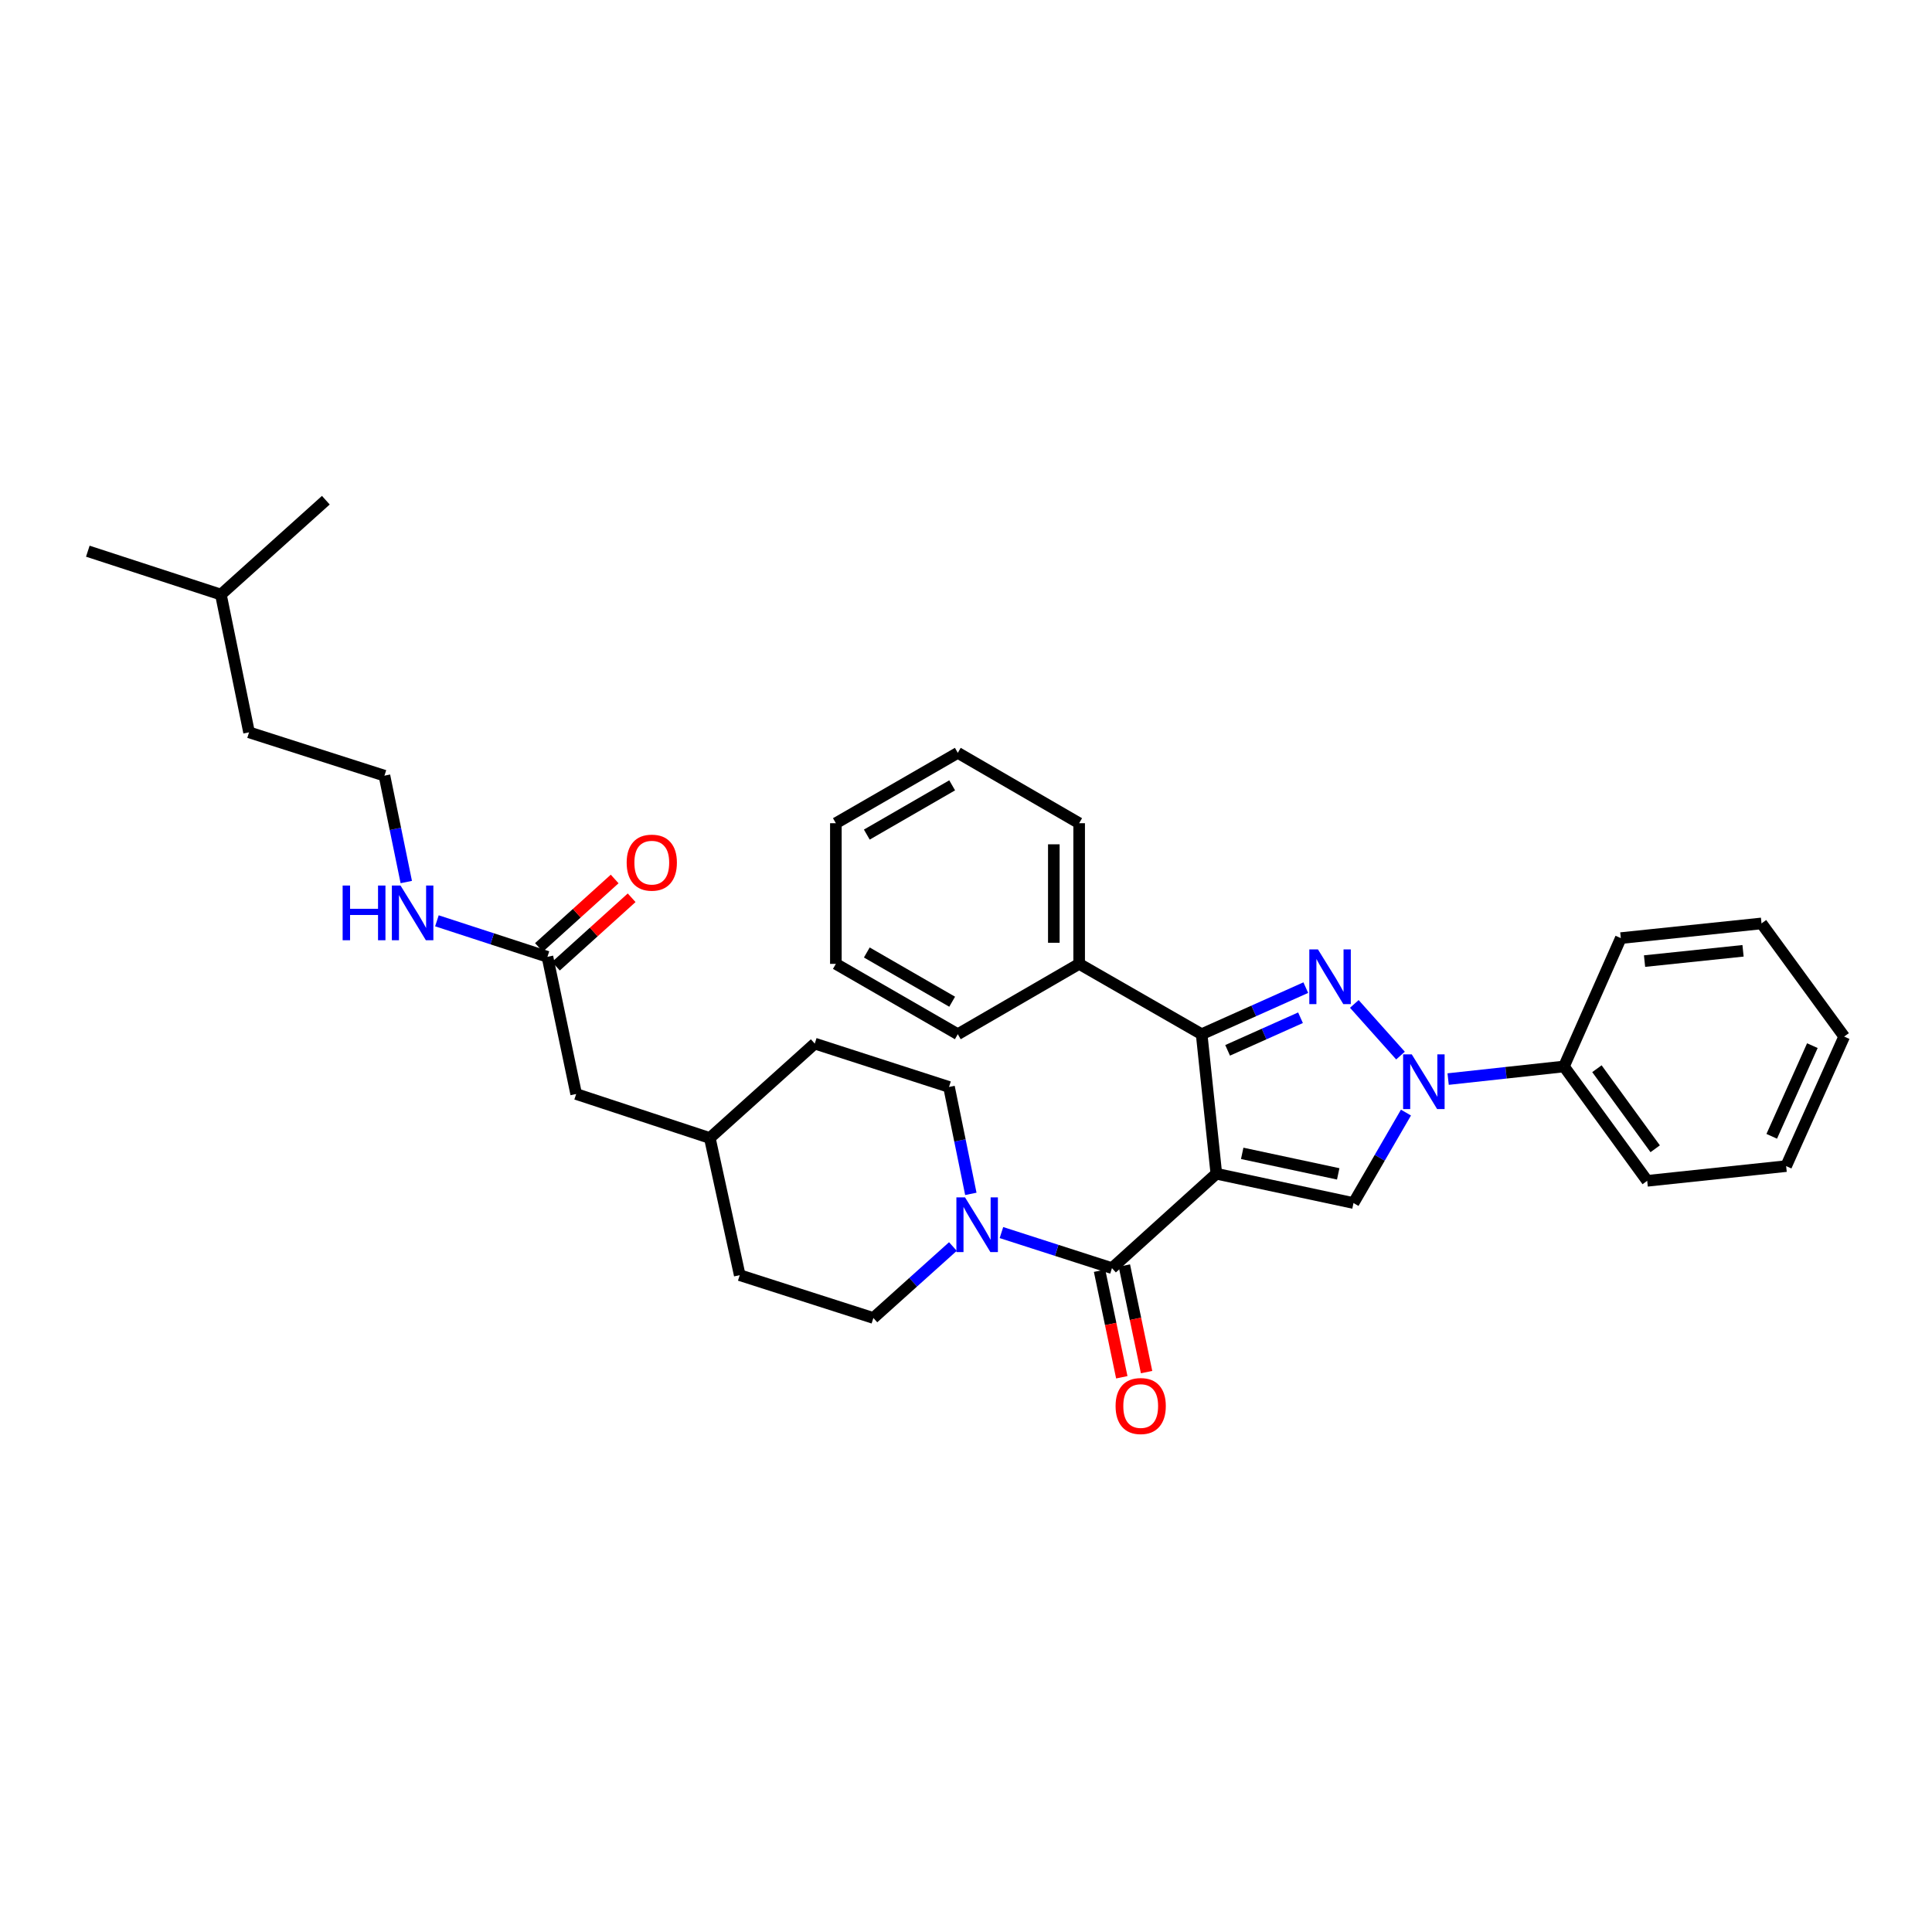 <?xml version='1.0' encoding='iso-8859-1'?>
<svg version='1.1' baseProfile='full'
              xmlns='http://www.w3.org/2000/svg'
                      xmlns:rdkit='http://www.rdkit.org/xml'
                      xmlns:xlink='http://www.w3.org/1999/xlink'
                  xml:space='preserve'
width='1000px' height='1000px' viewBox='0 0 1000 1000'>
<!-- END OF HEADER -->
<rect style='opacity:1.0;fill:#FFFFFF;stroke:none' width='1000' height='1000' x='0' y='0'> </rect>
<path class='bond-1' d='M 629.575,607.521 L 621.971,535.305' style='fill:none;fill-rule:evenodd;stroke:#000000;stroke-width:6px;stroke-linecap:butt;stroke-linejoin:miter;stroke-opacity:1' />
<path class='bond-3' d='M 629.575,607.521 L 700.567,622.691' style='fill:none;fill-rule:evenodd;stroke:#000000;stroke-width:6px;stroke-linecap:butt;stroke-linejoin:miter;stroke-opacity:1' />
<path class='bond-3' d='M 642.963,596.977 L 692.657,607.596' style='fill:none;fill-rule:evenodd;stroke:#000000;stroke-width:6px;stroke-linecap:butt;stroke-linejoin:miter;stroke-opacity:1' />
<path class='bond-4' d='M 629.575,607.521 L 575.551,656.388' style='fill:none;fill-rule:evenodd;stroke:#000000;stroke-width:6px;stroke-linecap:butt;stroke-linejoin:miter;stroke-opacity:1' />
<path class='bond-0' d='M 675.874,511.195 L 648.923,523.25' style='fill:none;fill-rule:evenodd;stroke:#0000FF;stroke-width:6px;stroke-linecap:butt;stroke-linejoin:miter;stroke-opacity:1' />
<path class='bond-0' d='M 648.923,523.25 L 621.971,535.305' style='fill:none;fill-rule:evenodd;stroke:#000000;stroke-width:6px;stroke-linecap:butt;stroke-linejoin:miter;stroke-opacity:1' />
<path class='bond-0' d='M 673.141,526.778 L 654.275,535.216' style='fill:none;fill-rule:evenodd;stroke:#0000FF;stroke-width:6px;stroke-linecap:butt;stroke-linejoin:miter;stroke-opacity:1' />
<path class='bond-0' d='M 654.275,535.216 L 635.409,543.655' style='fill:none;fill-rule:evenodd;stroke:#000000;stroke-width:6px;stroke-linecap:butt;stroke-linejoin:miter;stroke-opacity:1' />
<path class='bond-33' d='M 700.995,519.631 L 724.898,546.372' style='fill:none;fill-rule:evenodd;stroke:#0000FF;stroke-width:6px;stroke-linecap:butt;stroke-linejoin:miter;stroke-opacity:1' />
<path class='bond-9' d='M 621.971,535.305 L 558.568,498.899' style='fill:none;fill-rule:evenodd;stroke:#000000;stroke-width:6px;stroke-linecap:butt;stroke-linejoin:miter;stroke-opacity:1' />
<path class='bond-2' d='M 727.722,575.874 L 714.145,599.282' style='fill:none;fill-rule:evenodd;stroke:#0000FF;stroke-width:6px;stroke-linecap:butt;stroke-linejoin:miter;stroke-opacity:1' />
<path class='bond-2' d='M 714.145,599.282 L 700.567,622.691' style='fill:none;fill-rule:evenodd;stroke:#000000;stroke-width:6px;stroke-linecap:butt;stroke-linejoin:miter;stroke-opacity:1' />
<path class='bond-7' d='M 749.552,558.53 L 779.527,555.264' style='fill:none;fill-rule:evenodd;stroke:#0000FF;stroke-width:6px;stroke-linecap:butt;stroke-linejoin:miter;stroke-opacity:1' />
<path class='bond-7' d='M 779.527,555.264 L 809.502,551.997' style='fill:none;fill-rule:evenodd;stroke:#000000;stroke-width:6px;stroke-linecap:butt;stroke-linejoin:miter;stroke-opacity:1' />
<path class='bond-5' d='M 575.551,656.388 L 546.946,647.181' style='fill:none;fill-rule:evenodd;stroke:#000000;stroke-width:6px;stroke-linecap:butt;stroke-linejoin:miter;stroke-opacity:1' />
<path class='bond-5' d='M 546.946,647.181 L 518.341,637.975' style='fill:none;fill-rule:evenodd;stroke:#0000FF;stroke-width:6px;stroke-linecap:butt;stroke-linejoin:miter;stroke-opacity:1' />
<path class='bond-8' d='M 569.135,657.727 L 574.887,685.302' style='fill:none;fill-rule:evenodd;stroke:#000000;stroke-width:6px;stroke-linecap:butt;stroke-linejoin:miter;stroke-opacity:1' />
<path class='bond-8' d='M 574.887,685.302 L 580.639,712.877' style='fill:none;fill-rule:evenodd;stroke:#FF0000;stroke-width:6px;stroke-linecap:butt;stroke-linejoin:miter;stroke-opacity:1' />
<path class='bond-8' d='M 581.968,655.05 L 587.72,682.625' style='fill:none;fill-rule:evenodd;stroke:#000000;stroke-width:6px;stroke-linecap:butt;stroke-linejoin:miter;stroke-opacity:1' />
<path class='bond-8' d='M 587.72,682.625 L 593.472,710.2' style='fill:none;fill-rule:evenodd;stroke:#FF0000;stroke-width:6px;stroke-linecap:butt;stroke-linejoin:miter;stroke-opacity:1' />
<path class='bond-10' d='M 502.506,617.948 L 496.858,590.278' style='fill:none;fill-rule:evenodd;stroke:#0000FF;stroke-width:6px;stroke-linecap:butt;stroke-linejoin:miter;stroke-opacity:1' />
<path class='bond-10' d='M 496.858,590.278 L 491.21,562.608' style='fill:none;fill-rule:evenodd;stroke:#000000;stroke-width:6px;stroke-linecap:butt;stroke-linejoin:miter;stroke-opacity:1' />
<path class='bond-11' d='M 493.223,645.199 L 472.64,663.691' style='fill:none;fill-rule:evenodd;stroke:#0000FF;stroke-width:6px;stroke-linecap:butt;stroke-linejoin:miter;stroke-opacity:1' />
<path class='bond-11' d='M 472.64,663.691 L 452.058,682.184' style='fill:none;fill-rule:evenodd;stroke:#000000;stroke-width:6px;stroke-linecap:butt;stroke-linejoin:miter;stroke-opacity:1' />
<path class='bond-6' d='M 283.353,495.25 L 298.224,566.257' style='fill:none;fill-rule:evenodd;stroke:#000000;stroke-width:6px;stroke-linecap:butt;stroke-linejoin:miter;stroke-opacity:1' />
<path class='bond-12' d='M 287.749,500.112 L 307.343,482.396' style='fill:none;fill-rule:evenodd;stroke:#000000;stroke-width:6px;stroke-linecap:butt;stroke-linejoin:miter;stroke-opacity:1' />
<path class='bond-12' d='M 307.343,482.396 L 326.937,464.68' style='fill:none;fill-rule:evenodd;stroke:#FF0000;stroke-width:6px;stroke-linecap:butt;stroke-linejoin:miter;stroke-opacity:1' />
<path class='bond-12' d='M 278.957,490.388 L 298.551,472.672' style='fill:none;fill-rule:evenodd;stroke:#000000;stroke-width:6px;stroke-linecap:butt;stroke-linejoin:miter;stroke-opacity:1' />
<path class='bond-12' d='M 298.551,472.672 L 318.146,454.957' style='fill:none;fill-rule:evenodd;stroke:#FF0000;stroke-width:6px;stroke-linecap:butt;stroke-linejoin:miter;stroke-opacity:1' />
<path class='bond-13' d='M 283.353,495.25 L 254.749,485.93' style='fill:none;fill-rule:evenodd;stroke:#000000;stroke-width:6px;stroke-linecap:butt;stroke-linejoin:miter;stroke-opacity:1' />
<path class='bond-13' d='M 254.749,485.93 L 226.144,476.61' style='fill:none;fill-rule:evenodd;stroke:#0000FF;stroke-width:6px;stroke-linecap:butt;stroke-linejoin:miter;stroke-opacity:1' />
<path class='bond-19' d='M 809.502,551.997 L 852.587,611.191' style='fill:none;fill-rule:evenodd;stroke:#000000;stroke-width:6px;stroke-linecap:butt;stroke-linejoin:miter;stroke-opacity:1' />
<path class='bond-19' d='M 826.564,553.162 L 856.723,594.598' style='fill:none;fill-rule:evenodd;stroke:#000000;stroke-width:6px;stroke-linecap:butt;stroke-linejoin:miter;stroke-opacity:1' />
<path class='bond-20' d='M 809.502,551.997 L 838.932,485.564' style='fill:none;fill-rule:evenodd;stroke:#000000;stroke-width:6px;stroke-linecap:butt;stroke-linejoin:miter;stroke-opacity:1' />
<path class='bond-21' d='M 558.568,498.899 L 558.568,426.093' style='fill:none;fill-rule:evenodd;stroke:#000000;stroke-width:6px;stroke-linecap:butt;stroke-linejoin:miter;stroke-opacity:1' />
<path class='bond-21' d='M 545.459,487.978 L 545.459,437.014' style='fill:none;fill-rule:evenodd;stroke:#000000;stroke-width:6px;stroke-linecap:butt;stroke-linejoin:miter;stroke-opacity:1' />
<path class='bond-22' d='M 558.568,498.899 L 495.754,535.305' style='fill:none;fill-rule:evenodd;stroke:#000000;stroke-width:6px;stroke-linecap:butt;stroke-linejoin:miter;stroke-opacity:1' />
<path class='bond-15' d='M 491.21,562.608 L 421.718,540.163' style='fill:none;fill-rule:evenodd;stroke:#000000;stroke-width:6px;stroke-linecap:butt;stroke-linejoin:miter;stroke-opacity:1' />
<path class='bond-16' d='M 452.058,682.184 L 382.886,660.022' style='fill:none;fill-rule:evenodd;stroke:#000000;stroke-width:6px;stroke-linecap:butt;stroke-linejoin:miter;stroke-opacity:1' />
<path class='bond-18' d='M 210.291,456.54 L 204.64,429.013' style='fill:none;fill-rule:evenodd;stroke:#0000FF;stroke-width:6px;stroke-linecap:butt;stroke-linejoin:miter;stroke-opacity:1' />
<path class='bond-18' d='M 204.64,429.013 L 198.989,401.485' style='fill:none;fill-rule:evenodd;stroke:#000000;stroke-width:6px;stroke-linecap:butt;stroke-linejoin:miter;stroke-opacity:1' />
<path class='bond-14' d='M 298.224,566.257 L 367.403,589.03' style='fill:none;fill-rule:evenodd;stroke:#000000;stroke-width:6px;stroke-linecap:butt;stroke-linejoin:miter;stroke-opacity:1' />
<path class='bond-34' d='M 421.718,540.163 L 367.403,589.03' style='fill:none;fill-rule:evenodd;stroke:#000000;stroke-width:6px;stroke-linecap:butt;stroke-linejoin:miter;stroke-opacity:1' />
<path class='bond-17' d='M 382.886,660.022 L 367.403,589.03' style='fill:none;fill-rule:evenodd;stroke:#000000;stroke-width:6px;stroke-linecap:butt;stroke-linejoin:miter;stroke-opacity:1' />
<path class='bond-23' d='M 198.989,401.485 L 128.908,379.061' style='fill:none;fill-rule:evenodd;stroke:#000000;stroke-width:6px;stroke-linecap:butt;stroke-linejoin:miter;stroke-opacity:1' />
<path class='bond-29' d='M 852.587,611.191 L 924.504,603.574' style='fill:none;fill-rule:evenodd;stroke:#000000;stroke-width:6px;stroke-linecap:butt;stroke-linejoin:miter;stroke-opacity:1' />
<path class='bond-28' d='M 838.932,485.564 L 911.759,477.961' style='fill:none;fill-rule:evenodd;stroke:#000000;stroke-width:6px;stroke-linecap:butt;stroke-linejoin:miter;stroke-opacity:1' />
<path class='bond-28' d='M 851.217,497.462 L 902.196,492.139' style='fill:none;fill-rule:evenodd;stroke:#000000;stroke-width:6px;stroke-linecap:butt;stroke-linejoin:miter;stroke-opacity:1' />
<path class='bond-27' d='M 558.568,426.093 L 495.754,389.672' style='fill:none;fill-rule:evenodd;stroke:#000000;stroke-width:6px;stroke-linecap:butt;stroke-linejoin:miter;stroke-opacity:1' />
<path class='bond-30' d='M 495.754,535.305 L 432.642,498.899' style='fill:none;fill-rule:evenodd;stroke:#000000;stroke-width:6px;stroke-linecap:butt;stroke-linejoin:miter;stroke-opacity:1' />
<path class='bond-30' d='M 492.838,518.489 L 448.659,493.004' style='fill:none;fill-rule:evenodd;stroke:#000000;stroke-width:6px;stroke-linecap:butt;stroke-linejoin:miter;stroke-opacity:1' />
<path class='bond-24' d='M 128.908,379.061 L 114.335,307.748' style='fill:none;fill-rule:evenodd;stroke:#000000;stroke-width:6px;stroke-linecap:butt;stroke-linejoin:miter;stroke-opacity:1' />
<path class='bond-25' d='M 114.335,307.748 L 168.65,258.903' style='fill:none;fill-rule:evenodd;stroke:#000000;stroke-width:6px;stroke-linecap:butt;stroke-linejoin:miter;stroke-opacity:1' />
<path class='bond-26' d='M 114.335,307.748 L 45.455,285.296' style='fill:none;fill-rule:evenodd;stroke:#000000;stroke-width:6px;stroke-linecap:butt;stroke-linejoin:miter;stroke-opacity:1' />
<path class='bond-35' d='M 495.754,389.672 L 432.642,426.093' style='fill:none;fill-rule:evenodd;stroke:#000000;stroke-width:6px;stroke-linecap:butt;stroke-linejoin:miter;stroke-opacity:1' />
<path class='bond-35' d='M 492.84,406.489 L 448.661,431.984' style='fill:none;fill-rule:evenodd;stroke:#000000;stroke-width:6px;stroke-linecap:butt;stroke-linejoin:miter;stroke-opacity:1' />
<path class='bond-31' d='M 911.759,477.961 L 954.545,536.529' style='fill:none;fill-rule:evenodd;stroke:#000000;stroke-width:6px;stroke-linecap:butt;stroke-linejoin:miter;stroke-opacity:1' />
<path class='bond-36' d='M 924.504,603.574 L 954.545,536.529' style='fill:none;fill-rule:evenodd;stroke:#000000;stroke-width:6px;stroke-linecap:butt;stroke-linejoin:miter;stroke-opacity:1' />
<path class='bond-36' d='M 917.047,588.157 L 938.076,541.225' style='fill:none;fill-rule:evenodd;stroke:#000000;stroke-width:6px;stroke-linecap:butt;stroke-linejoin:miter;stroke-opacity:1' />
<path class='bond-32' d='M 432.642,498.899 L 432.642,426.093' style='fill:none;fill-rule:evenodd;stroke:#000000;stroke-width:6px;stroke-linecap:butt;stroke-linejoin:miter;stroke-opacity:1' />
<path  class='atom-1' d='M 682.174 491.417
L 691.454 506.417
Q 692.374 507.897, 693.854 510.577
Q 695.334 513.257, 695.414 513.417
L 695.414 491.417
L 699.174 491.417
L 699.174 519.737
L 695.294 519.737
L 685.334 503.337
Q 684.174 501.417, 682.934 499.217
Q 681.734 497.017, 681.374 496.337
L 681.374 519.737
L 677.694 519.737
L 677.694 491.417
L 682.174 491.417
' fill='#0000FF'/>
<path  class='atom-3' d='M 730.728 545.739
L 740.008 560.739
Q 740.928 562.219, 742.408 564.899
Q 743.888 567.579, 743.968 567.739
L 743.968 545.739
L 747.728 545.739
L 747.728 574.059
L 743.848 574.059
L 733.888 557.659
Q 732.728 555.739, 731.488 553.539
Q 730.288 551.339, 729.928 550.659
L 729.928 574.059
L 726.248 574.059
L 726.248 545.739
L 730.728 545.739
' fill='#0000FF'/>
<path  class='atom-6' d='M 499.508 619.768
L 508.788 634.768
Q 509.708 636.248, 511.188 638.928
Q 512.668 641.608, 512.748 641.768
L 512.748 619.768
L 516.508 619.768
L 516.508 648.088
L 512.628 648.088
L 502.668 631.688
Q 501.508 629.768, 500.268 627.568
Q 499.068 625.368, 498.708 624.688
L 498.708 648.088
L 495.028 648.088
L 495.028 619.768
L 499.508 619.768
' fill='#0000FF'/>
<path  class='atom-9' d='M 577.423 727.759
Q 577.423 720.959, 580.783 717.159
Q 584.143 713.359, 590.423 713.359
Q 596.703 713.359, 600.063 717.159
Q 603.423 720.959, 603.423 727.759
Q 603.423 734.639, 600.023 738.559
Q 596.623 742.439, 590.423 742.439
Q 584.183 742.439, 580.783 738.559
Q 577.423 734.679, 577.423 727.759
M 590.423 739.239
Q 594.743 739.239, 597.063 736.359
Q 599.423 733.439, 599.423 727.759
Q 599.423 722.199, 597.063 719.399
Q 594.743 716.559, 590.423 716.559
Q 586.103 716.559, 583.743 719.359
Q 581.423 722.159, 581.423 727.759
Q 581.423 733.479, 583.743 736.359
Q 586.103 739.239, 590.423 739.239
' fill='#FF0000'/>
<path  class='atom-13' d='M 324.362 446.499
Q 324.362 439.699, 327.722 435.899
Q 331.082 432.099, 337.362 432.099
Q 343.642 432.099, 347.002 435.899
Q 350.362 439.699, 350.362 446.499
Q 350.362 453.379, 346.962 457.299
Q 343.562 461.179, 337.362 461.179
Q 331.122 461.179, 327.722 457.299
Q 324.362 453.419, 324.362 446.499
M 337.362 457.979
Q 341.682 457.979, 344.002 455.099
Q 346.362 452.179, 346.362 446.499
Q 346.362 440.939, 344.002 438.139
Q 341.682 435.299, 337.362 435.299
Q 333.042 435.299, 330.682 438.099
Q 328.362 440.899, 328.362 446.499
Q 328.362 452.219, 330.682 455.099
Q 333.042 457.979, 337.362 457.979
' fill='#FF0000'/>
<path  class='atom-14' d='M 177.35 458.353
L 181.19 458.353
L 181.19 470.393
L 195.67 470.393
L 195.67 458.353
L 199.51 458.353
L 199.51 486.673
L 195.67 486.673
L 195.67 473.593
L 181.19 473.593
L 181.19 486.673
L 177.35 486.673
L 177.35 458.353
' fill='#0000FF'/>
<path  class='atom-14' d='M 207.31 458.353
L 216.59 473.353
Q 217.51 474.833, 218.99 477.513
Q 220.47 480.193, 220.55 480.353
L 220.55 458.353
L 224.31 458.353
L 224.31 486.673
L 220.43 486.673
L 210.47 470.273
Q 209.31 468.353, 208.07 466.153
Q 206.87 463.953, 206.51 463.273
L 206.51 486.673
L 202.83 486.673
L 202.83 458.353
L 207.31 458.353
' fill='#0000FF'/>
</svg>
